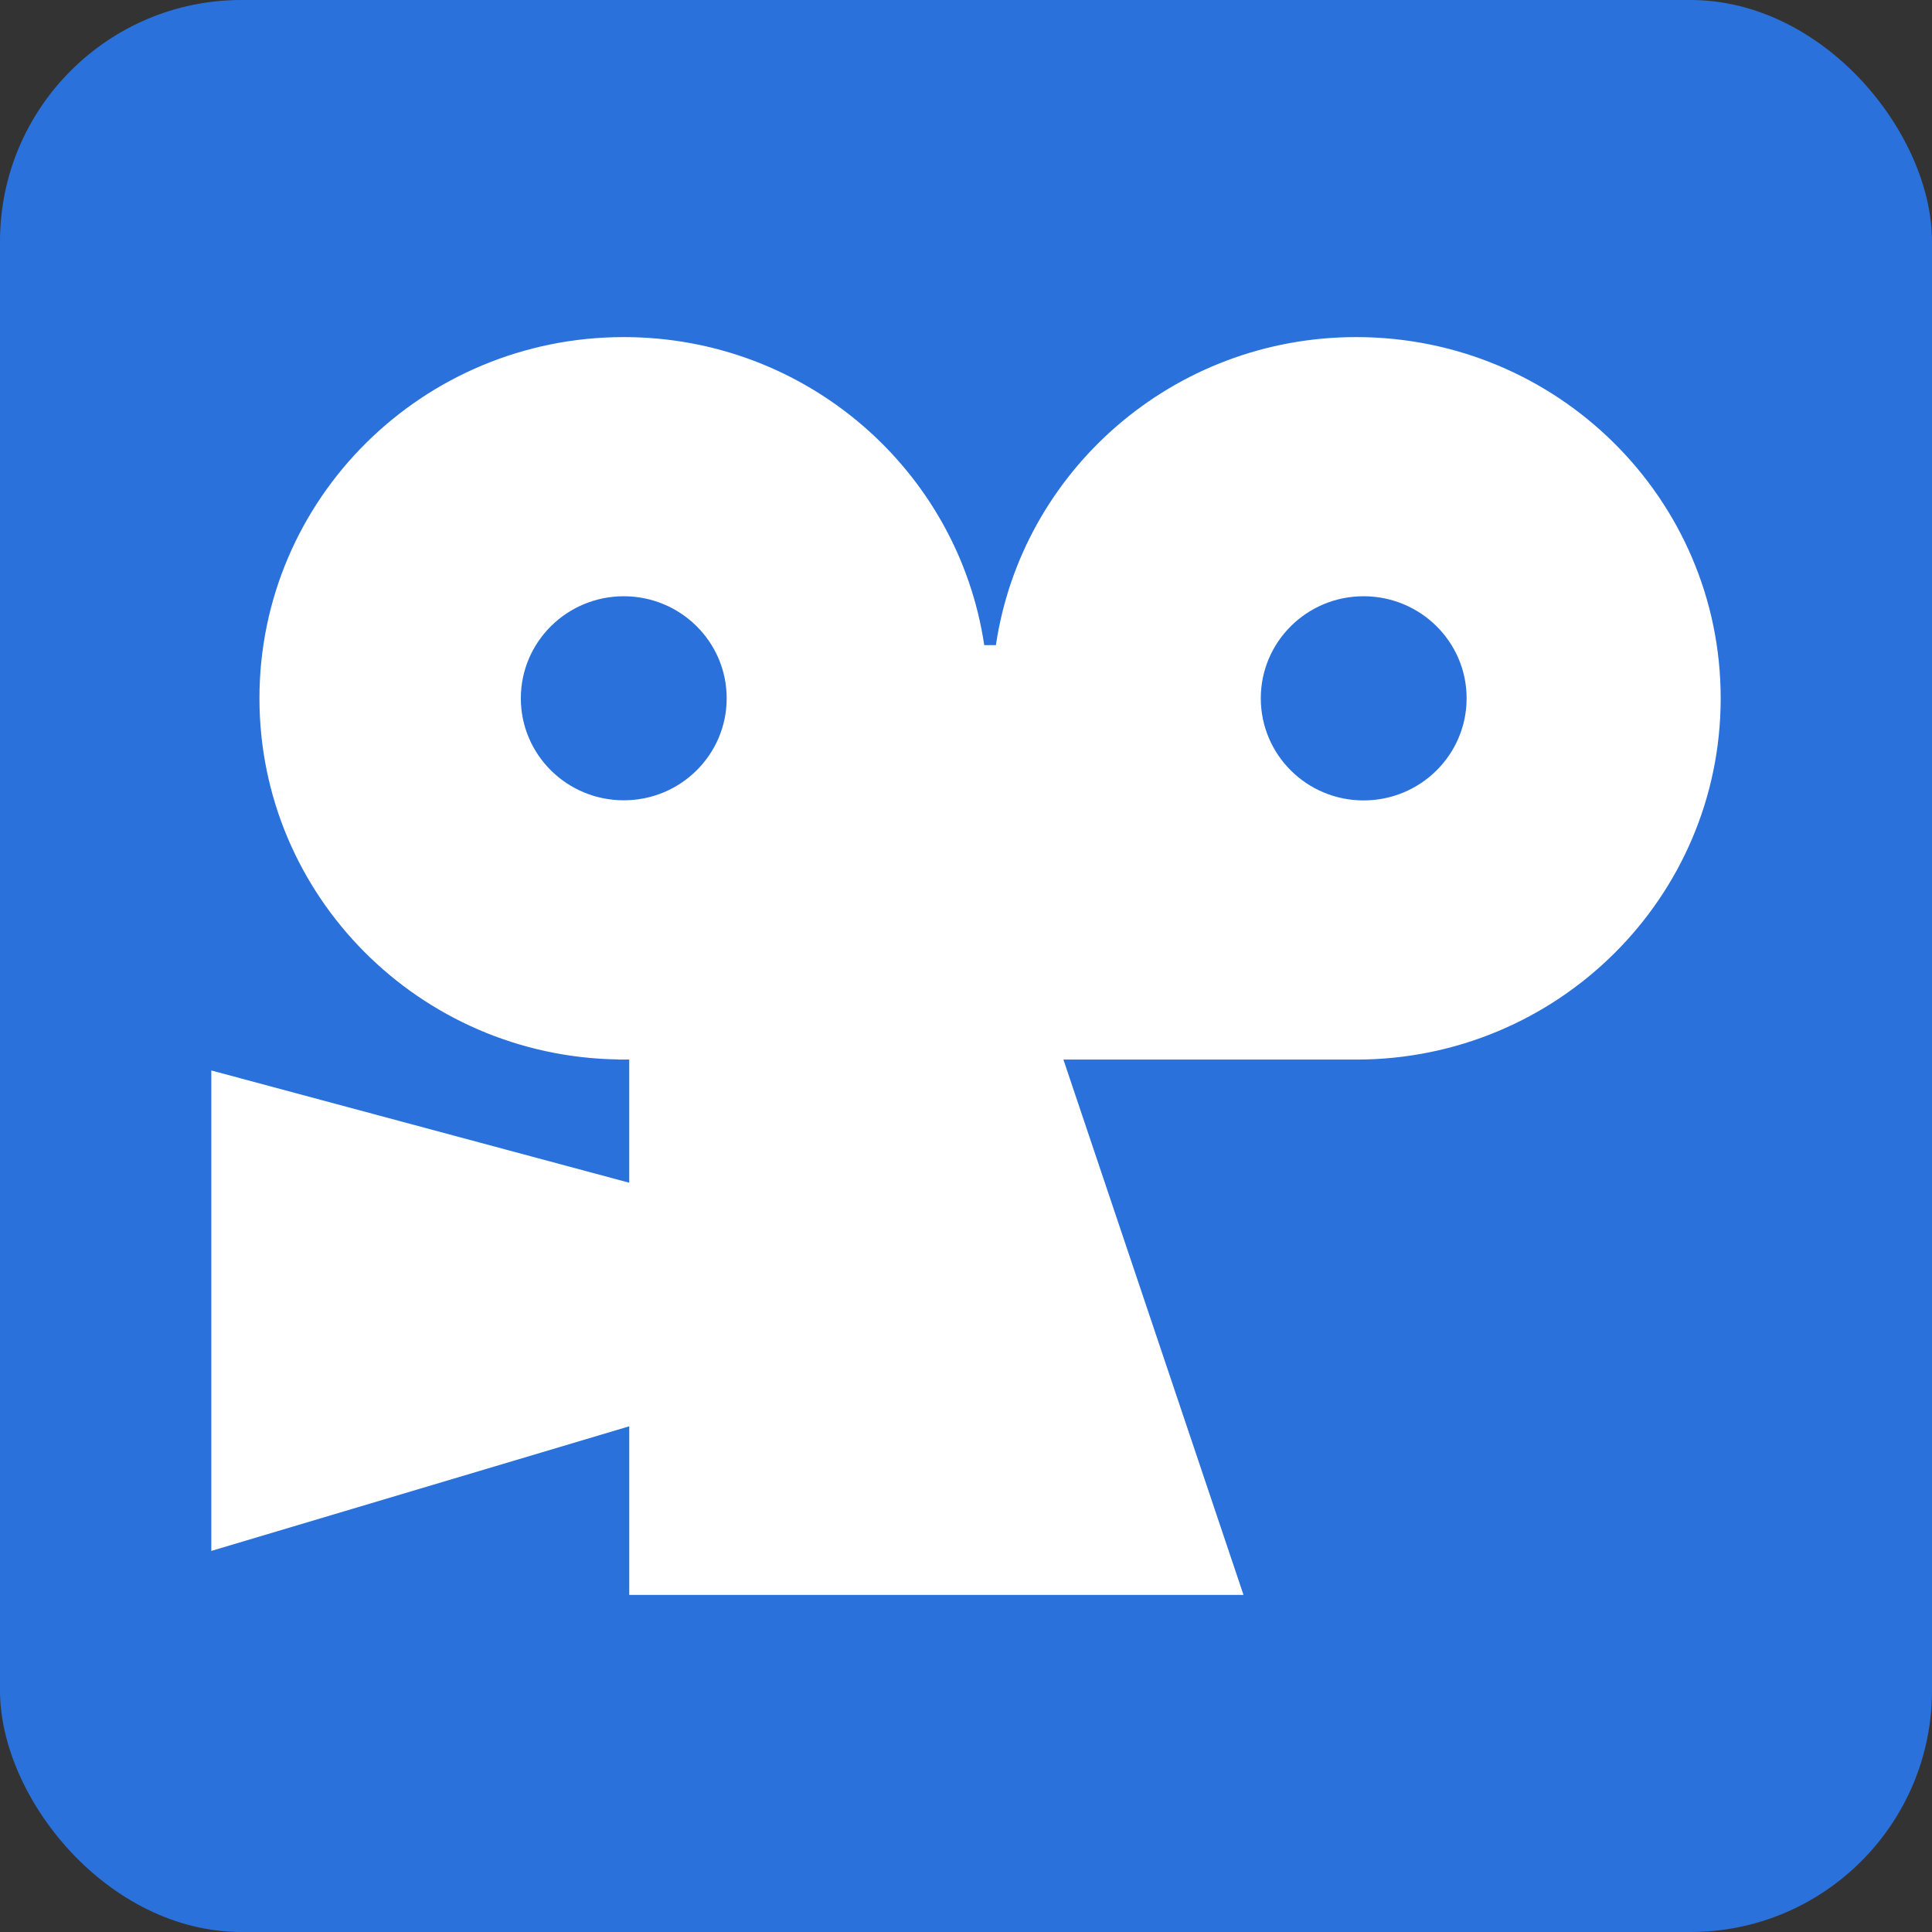 <?xml version="1.0" ?><svg enable-background="new 0 0 515.91 728.5" height="512" id="Layer_1" version="1.1" viewBox="0 0 512 512" width="512" xml:space="preserve" xmlns="http://www.w3.org/2000/svg" xmlns:cc="http://creativecommons.org/ns#" xmlns:dc="http://purl.org/dc/elements/1.1/" xmlns:inkscape="http://www.inkscape.org/namespaces/inkscape" xmlns:rdf="http://www.w3.org/1999/02/22-rdf-syntax-ns#" xmlns:sodipodi="http://sodipodi.sourceforge.net/DTD/sodipodi-0.dtd" xmlns:svg="http://www.w3.org/2000/svg"><rect x="0" y="0" width="512" height="512" fill="#333333" stroke="none"/><defs id="defs7"/><rect height="512" id="rect2984" rx="64" ry="64" style="fill:#2a71db;fill-opacity:1;fill-rule:nonzero;stroke:none" width="512" x="1.5e-005" y="0"/><path d="m 359.409,280.8 c 53.338,0 96.591,-42.876 96.591,-95.751 0,-52.84 -43.253,-95.715 -96.591,-95.715 -48.511,0 -88.635,35.449 -95.484,81.635 h -3.093 c -6.889,-46.187 -47.013,-81.635 -95.52,-81.635 -53.342,0 -96.555,42.876 -96.555,95.715 0,52.382 42.431,94.942 95.093,95.715 v 0.036 h 2.907 v 32.636 L 56,283.684 v 127.324 L 166.76,377.982 v 44.684 H 329.542 L 281.818,280.8 h 77.378 c 0.071,0 0.142,0 0.213,0 z m -194.098,-68.711 c -15.067,0 -27.284,-12.08 -27.284,-27.04 0,-14.924 12.218,-27.036 27.284,-27.036 15.053,0 27.267,12.111 27.267,27.036 0,14.96 -12.218,27.04 -27.267,27.04 z m 168.813,-27.04 c 0,-14.924 12.182,-27.036 27.235,-27.036 15.093,0 27.311,12.111 27.311,27.036 0,14.96 -12.213,27.071 -27.311,27.071 -15.053,0 -27.235,-12.111 -27.235,-27.071 z" id="Viddler" style="fill:#ffffff;fill-opacity:1"/></svg>
